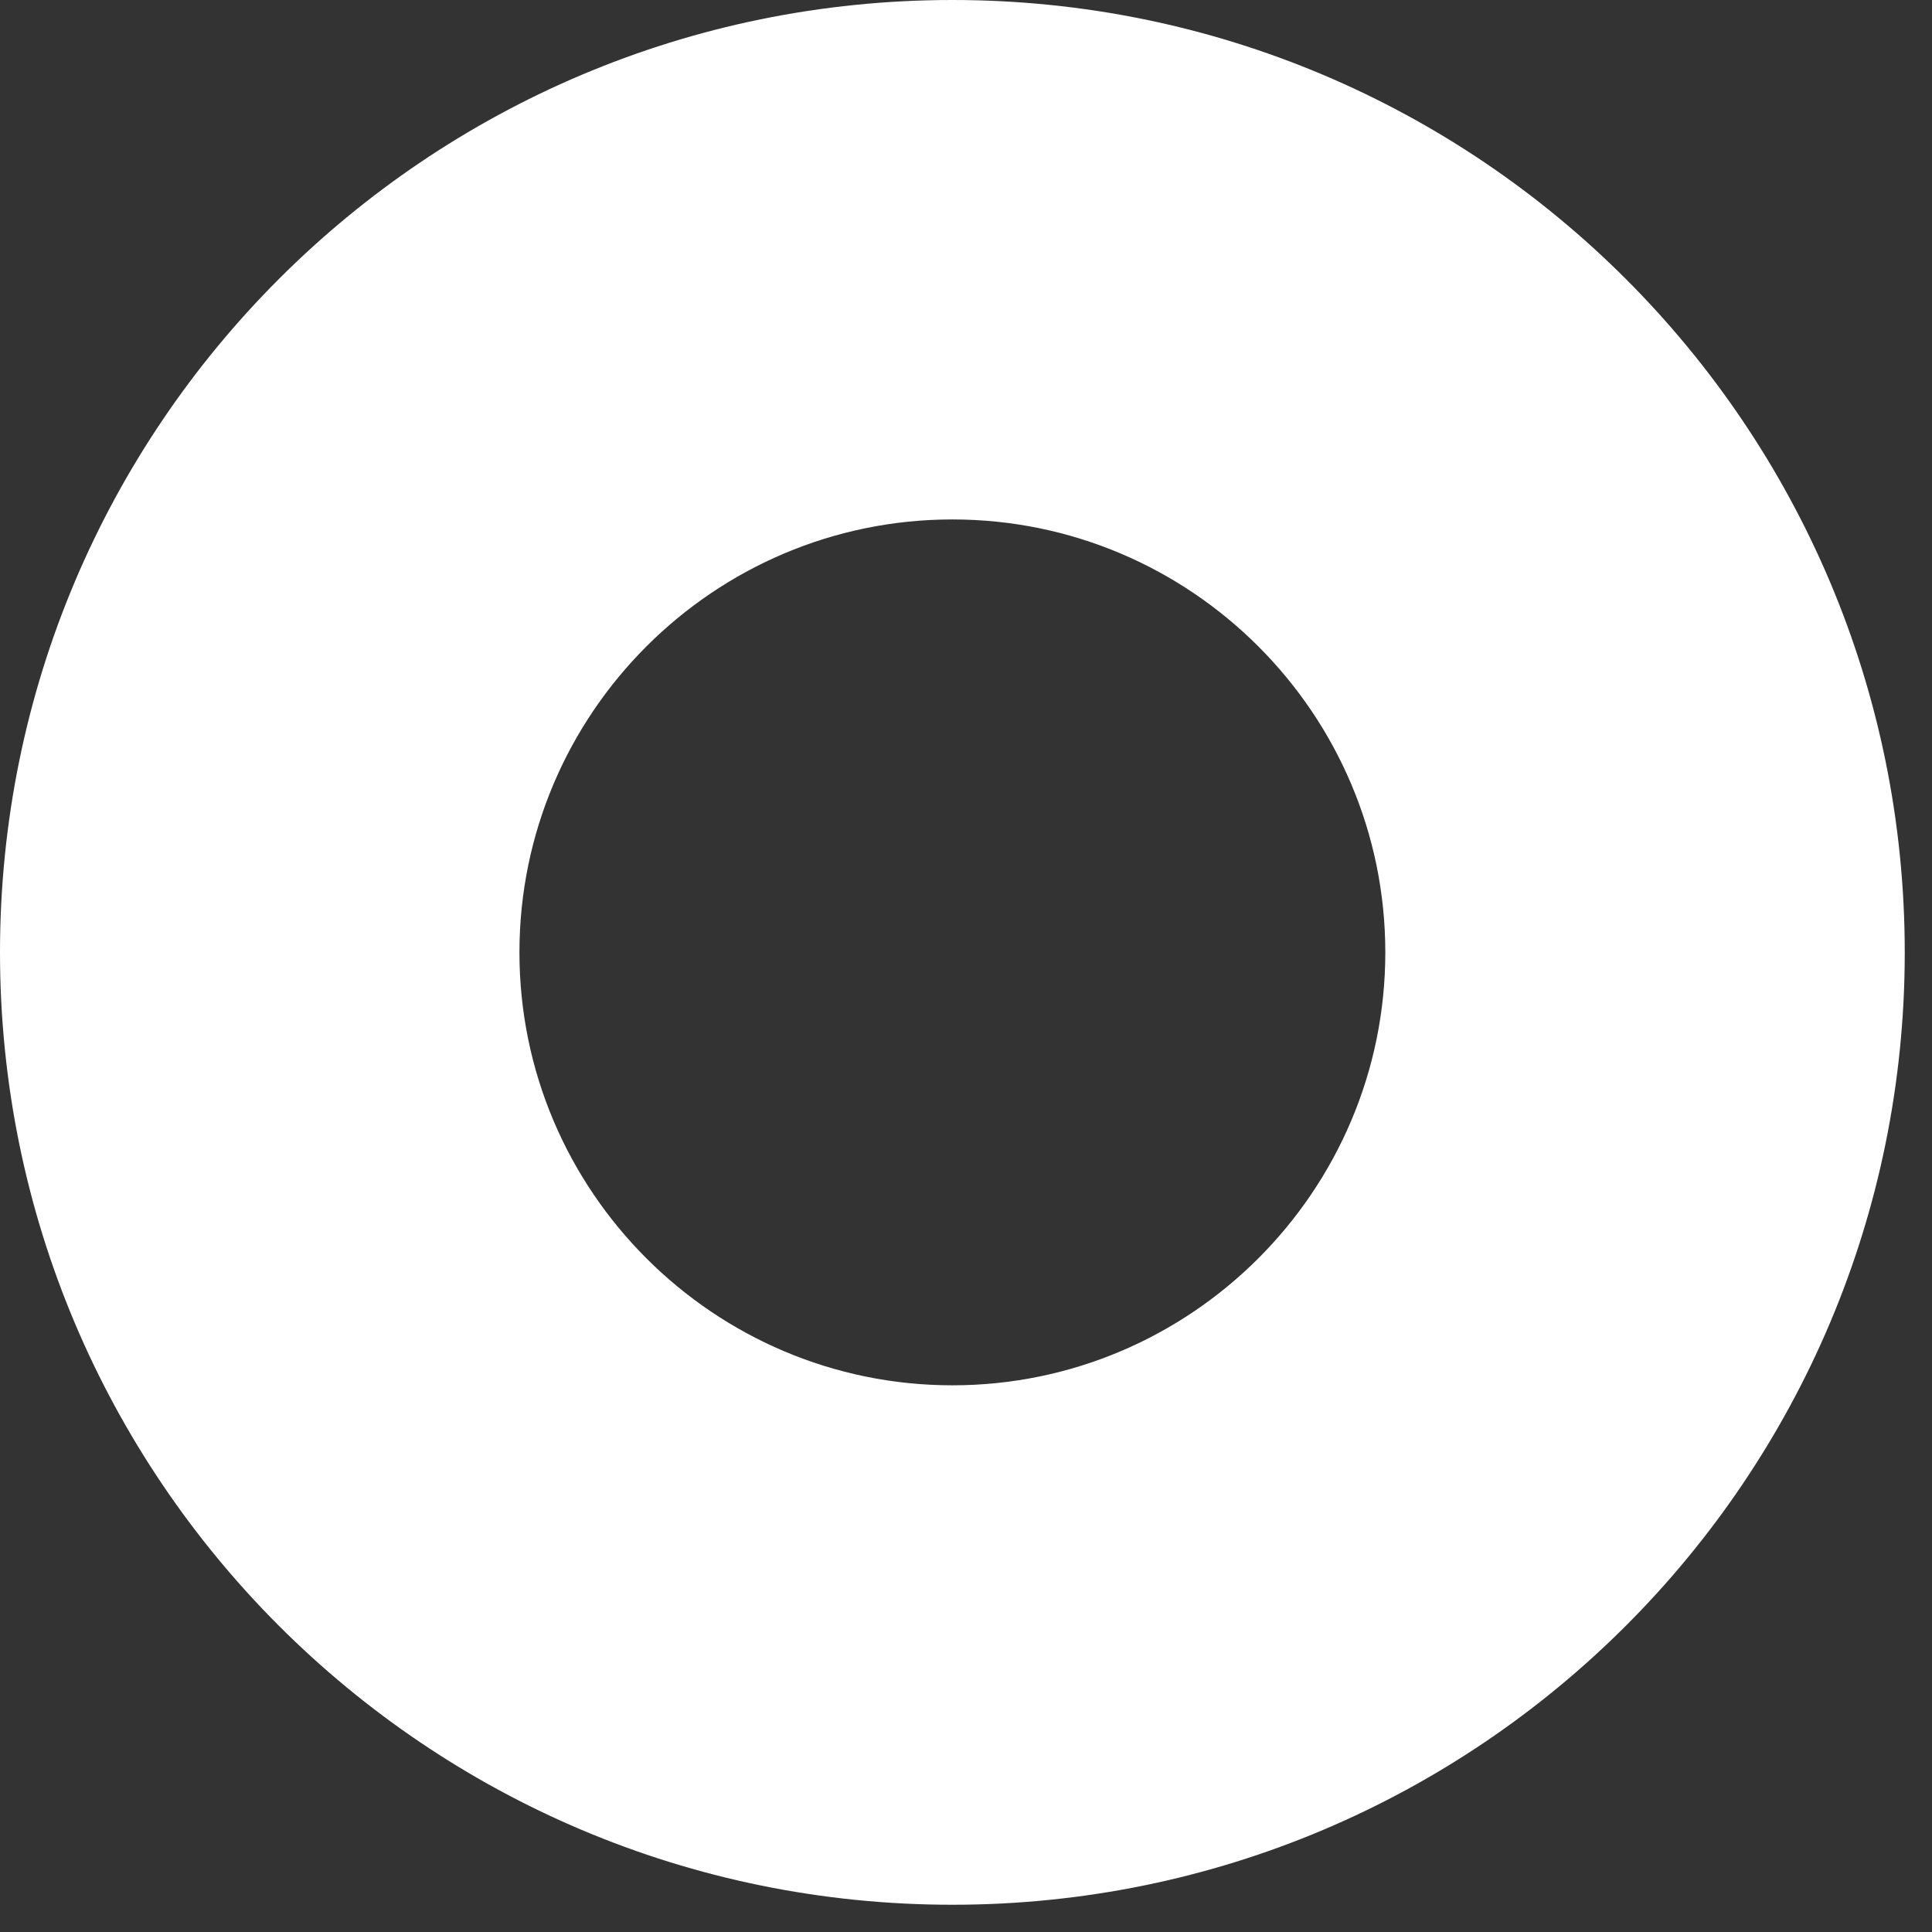 <?xml version="1.0" encoding="utf-8"?>
<svg xmlns="http://www.w3.org/2000/svg" fill="none" height="100%" overflow="visible" preserveAspectRatio="none" style="display: block;" viewBox="0 0 29 29" width="100%">
<rect x="0" y="0" width="29" height="29" fill="#333333" stroke="none"/>
<path d="M14.296 7.797C17.878 7.797 20.794 10.713 20.794 14.296C20.794 17.878 17.878 20.794 14.296 20.794C10.713 20.794 7.797 17.878 7.797 14.296C7.797 10.713 10.713 7.797 14.296 7.797ZM14.296 0C6.4 0 0 6.4 0 14.296C0 22.191 6.4 28.591 14.296 28.591C22.191 28.591 28.591 22.191 28.591 14.296C28.591 6.4 22.191 0 14.296 0Z" fill="white" id="Vector"/>
</svg>